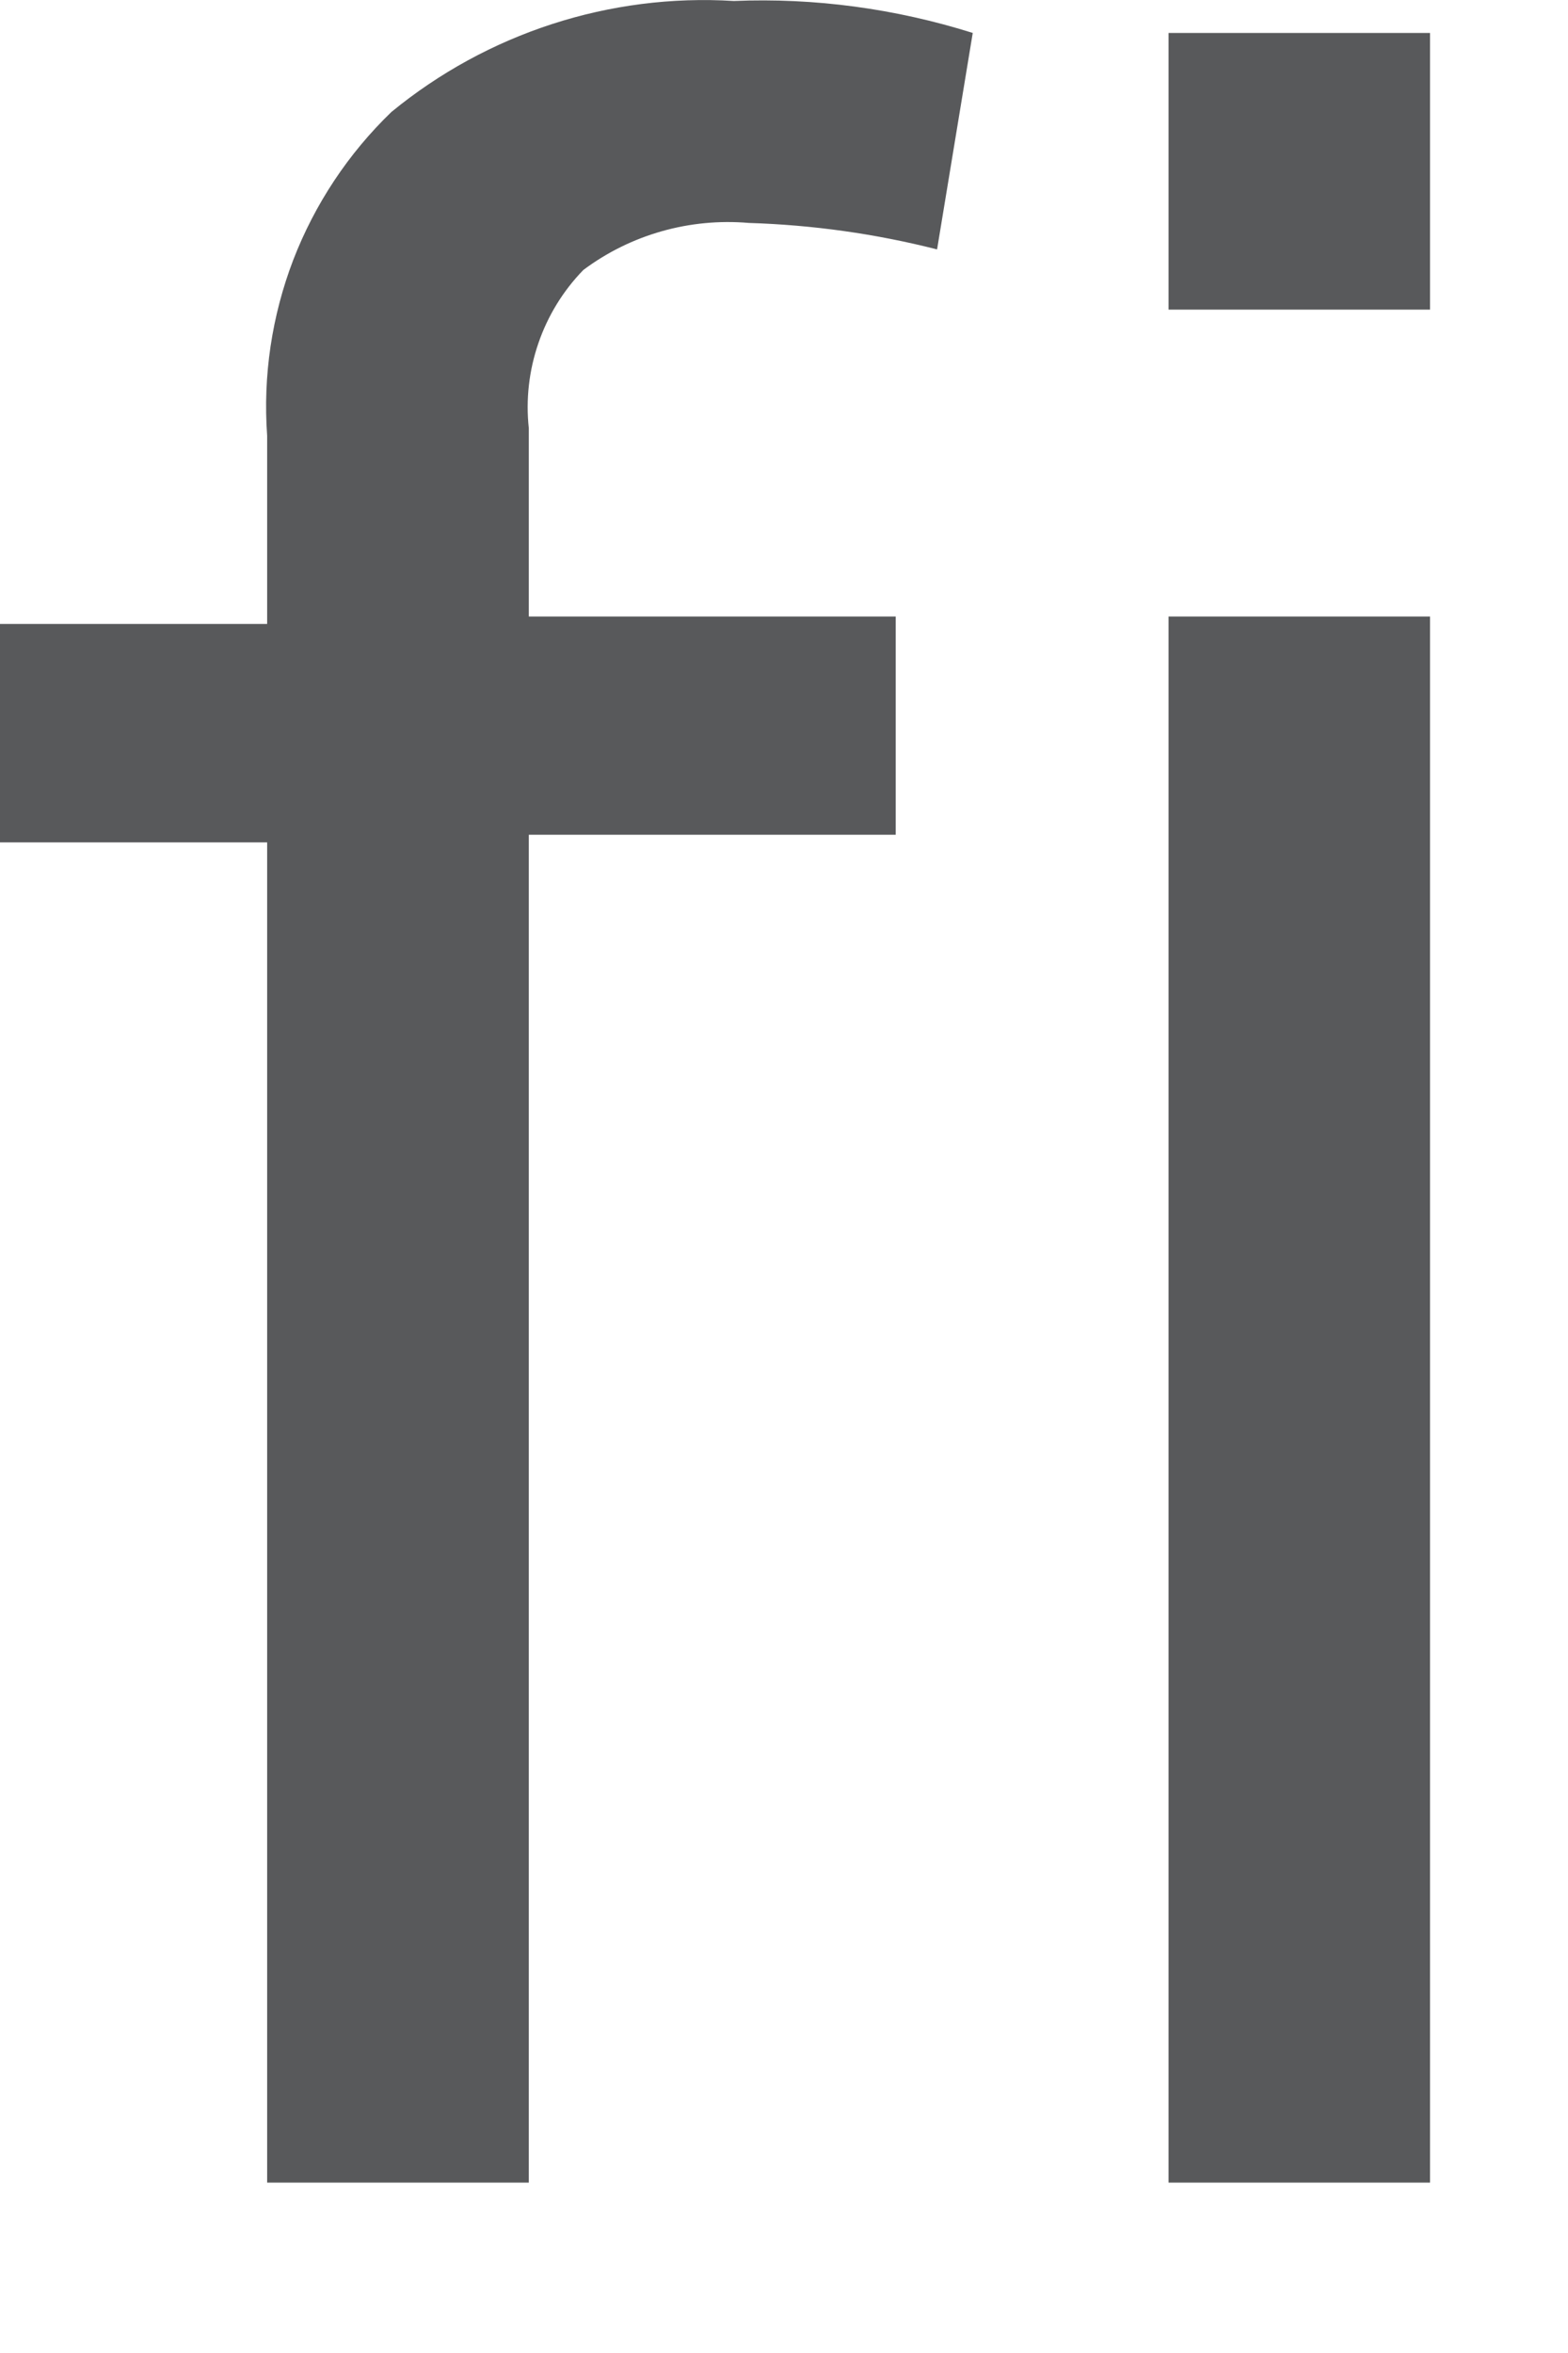 <?xml version="1.0" encoding="utf-8"?>
<svg xmlns="http://www.w3.org/2000/svg" fill="none" height="100%" overflow="visible" preserveAspectRatio="none" style="display: block;" viewBox="0 0 8 12" width="100%">
<path d="M4.963 0.168L4.781 1.272C4.467 1.192 4.145 1.147 3.821 1.137C3.519 1.111 3.218 1.196 2.976 1.377C2.873 1.483 2.795 1.61 2.747 1.75C2.699 1.889 2.682 2.037 2.698 2.184V3.144H4.57V4.257H2.698V11.131H1.363V4.296H0V3.182H1.363V2.222C1.341 1.917 1.387 1.611 1.496 1.326C1.606 1.041 1.777 0.783 1.997 0.571C2.487 0.169 3.111 -0.034 3.744 0.005C4.157 -0.012 4.569 0.044 4.963 0.168ZM7.296 1.579H5.962V0.168H7.296V1.579ZM7.296 11.131H5.962V3.144H7.296V11.131Z" fill="#58595B" id="Vector"/>
</svg>